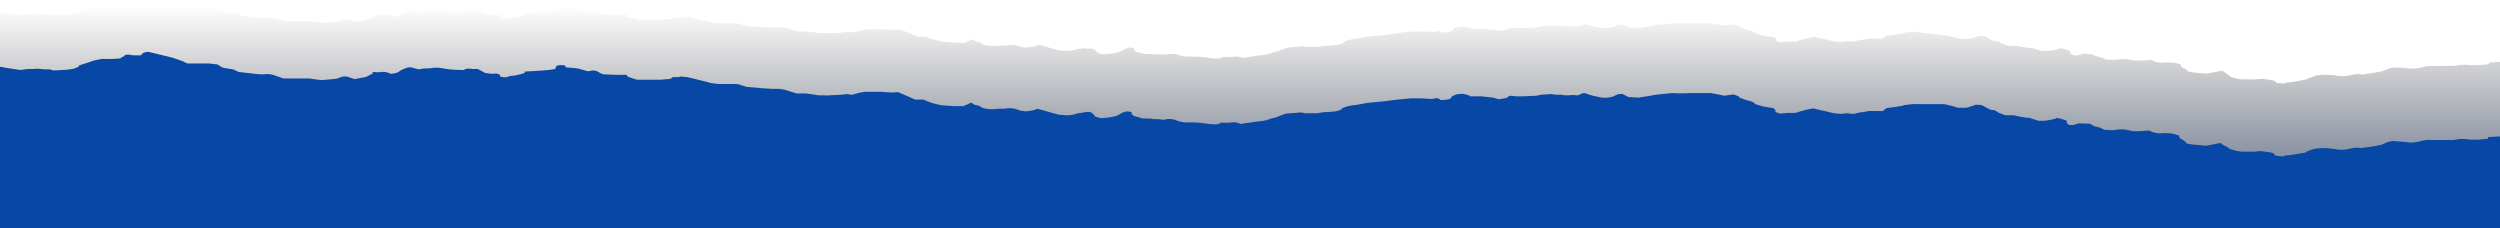 <?xml version="1.0" encoding="utf-8"?>
<!-- Generator: Adobe Illustrator 27.4.0, SVG Export Plug-In . SVG Version: 6.00 Build 0)  -->
<svg version="1.1" id="Layer_1" xmlns="http://www.w3.org/2000/svg" xmlns:xlink="http://www.w3.org/1999/xlink" x="0px" y="0px"
	 viewBox="0 0 768 70.1" style="enable-background:new 0 0 768 70.1;" xml:space="preserve">
<style type="text/css">
	.st0{opacity:0.5;}
	.st1{fill-rule:evenodd;clip-rule:evenodd;fill:url(#SVGID_1_);}
	.st2{fill:#0747A6;}
</style>
<g class="st0">
	
		<linearGradient id="SVGID_1_" gradientUnits="userSpaceOnUse" x1="384" y1="1680" x2="384" y2="1728" gradientTransform="matrix(1 0 0 1 0 -1678)">
		<stop  offset="0" style="stop-color:#000000;stop-opacity:0"/>
		<stop  offset="1" style="stop-color:#091E42"/>
	</linearGradient>
	<path class="st1" d="M28.4,2h28.6l0.8,0.4h6.7l1.7,0.1c0.9,0.1,0.9,0.1,1,0.2c0.1,0.1,0.3,0.3,1.5,0.9l1.7,0.3L72.1,4l1.7,0.7
		l3.5,0.4c0,0,3.5,0.4,4.6,0.3c1.1-0.2,2.5,0.1,2.5,0.1l3.2,1H95c1.1,0,1.7,0.1,1.7,0.1L99.3,7l2.5-0.2l2.1-0.2l1.4-0.5
		c1.4-0.5,2.5,0,2.5,0l1.7,0.6l1.1-0.2c0.5-0.1,1-0.2,1.4-0.3c0.1,0,0.1,0,0.2,0C112.7,6.1,113,6,113,6l1.4-0.7
		c0.5-0.3,0.7-0.3,0.7-0.4c0,0-0.4,0.1,0-0.4c0,0,1.7,0.1,2.8,0c1.1-0.2,2.8,0.6,2.8,0.6l1.1-0.2c0.6-0.1,1-0.3,1.3-0.5
		c0.3-0.2,0.5-0.4,0.5-0.4l1.4-0.6c1.4-0.6,2.1-0.2,2.1-0.2l2.1,0.4l1.1-0.2c0.4-0.1,0.8-0.1,1.3-0.1c0.6,0,1.2,0,2.3-0.2h1.4
		l3.2,0.4c0,0,2.1,0.1,3.9,0.1c0.9,0,0.9,0,0.8,0c-0.1,0-0.3-0.1,0.3-0.3c1.1-0.3,2.1,0,2.1,0h1.7l1.1,0.6l1.1,0.6l1.4,0.1
		c0.7,0.1,0.7,0.1,0.8,0.1c0,0,0.1-0.1,1-0.1c1.7,0,1.4,0.9,1.4,0.9l1.1,0.2c1.1,0.2,1.7-0.3,1.7-0.3l1.7-0.2l1.4-0.3l1.1-0.3
		c1.1-0.3,0.4-0.6,0.4-0.6l2.5-0.2l2.5-0.2l2.5-0.2l1.4-0.2c1.4-0.2,0.7-0.6,0.7-0.6l0.4-0.4c0.4-0.4,2.5-0.2,2.5-0.2l0.4,0.6
		l2.5,0.1l1.2,0.3l2.8,0.7l1.1-0.2c1.1-0.2,1.7,0.1,1.7,0.1l1.7,0.9c0,0,3.2,0.1,5.3,0.1h2.1l0.4,0.6l2.8,0.9h6.7c0.5,0,1,0,1.4-0.1
		c0.4,0,0.9-0.1,1.4-0.1c1.1,0,1.4-0.6,1.4-0.6h1.1c1.1,0,1.4-0.2,1.4-0.2l2.1,0.1l2.5,0.6l3.2,0.7l1.4,0.4l2.1,0.3h5.3
		c1.4,0,1.7,0.3,1.7,0.3l2.1,0.6l2.5,0.1l2.1,0.1l3.2,0.1h2.1l1.4,0.1l3.9,1.2h2.8c0,0,1.7,0.1,3.5,0.4c0.8,0.1,0.9,0.1,0.9,0.1
		c0.1,0,0.2-0.1,1.6,0c0.5,0,0.8,0.1,1,0.1c0.1,0,0.1,0,0.1,0s0,0-0.1,0c-0.2,0-0.4-0.1,0.1-0.1L259,10l1.7-0.2l1.7,0.1l2.1-0.6
		l1.7-0.3h5.3c0,0,1.7,0.1,3.2,0.1c0.7,0,0.7,0,0.8,0c0.1,0,0.1-0.1,1-0.1l5.3,2.2h2.5l1.4,0.6l1.4,0.4l2.5,0.6l3.9,0.3h2.5
		c0.9,0,1.1,0,1.1,0s-0.8-0.1-0.1-0.3c0.5-0.1,0.5-0.1,0.6-0.2c0.1-0.1,0.3-0.2,1.1-0.5l1.1,0.7l1.4,0.3l1.1,0.7l1.1,0.2
		c1.1,0.2,1.7,0.1,3.9,0h1.4l2.1-0.2l1.4,0.1l1.7,0.6l1.7,0.1l2.1-0.3l1.4-0.5l1.7,0.4l2.1,0.6l2.5,0.7l2.1,0.1h1.1
		c1.1,0,2.8-0.6,2.8-0.6l1.4-0.2l1.5,0.2c1.1-0.2,1.7,0.1,1.7,0.1l0.7,0.6l0.4,0.6l1.7,0.4l2.5-0.2l1.1-0.2c1.1-0.2,1.7-0.5,1.7-0.5
		l1.4-0.7l1.4-0.5l1.4,0.1v0.6l0.7,0.6l2.8,0.7h1.4c1.4,0,1.7,0.1,1.7,0.1h1.7l1.4,0.1l1.1-0.2c1.1-0.2,2.5,0.1,2.5,0.1
		s1.1,0.6,2.8,0.7h2.8c1.4,0,3.5,0.3,3.5,0.3s1.7,0.3,3.2,0.3c1.4,0,1.7-0.5,1.7-0.5h2.1c1.1,0,1.1,0,1,0c-0.1,0-0.3-0.1,0.5-0.1
		c1.4-0.2,2.5,0.4,2.5,0.4l1.1-0.2c1.1-0.2,1.7-0.2,1.7-0.2l1.7-0.3l2.1-0.2l1.4-0.3l1.4-0.5l1.4-0.3l1.4-0.6l1.7-0.6
		c0,0,2.8-0.2,3.9-0.3c1.1-0.2,1.7,0.1,1.7,0.1h3.9l1.1-0.2c1.1-0.2,2.5-0.2,2.5-0.2l2.1-0.2l1.1-0.3c1.1-0.3,0.7-0.6,0.7-0.6
		l1.7-0.6l1.4-0.3l1.7-0.2l3.2-0.6l5.3-0.5l1.4-0.2c1.4-0.2,3.5-0.5,3.5-0.5l3.2-0.3h2.8l3.5,0.1l1.1-0.2c1.1-0.2,1.4,0.4,1.4,0.4
		h1.4l1.1-0.2c1.1-0.2,1.1-0.9,1.1-0.9l1.4-0.6l1.7-0.2l1.1,0.2c1.1,0.2,1.4,0.6,1.4,0.6h3.5l1.7,0.1l1.7,0.1l1.7,0.4l1.7-0.3
		c0.9-0.2,0.9-0.2,0.9-0.2c0-0.1,0-0.2,0.9-0.5l2.1,0.1h2.1l3.9-0.2l1.4-0.3l3.2-0.2l1.4,0.1h1.1c0.4,0,0.7,0,1.1,0.1
		c0.5,0.1,0.9,0.1,1.7,0.1c0.4-0.1,0.9-0.1,1.4-0.1c0.8,0,1.5,0.1,1.5,0.1l1.1-0.5c1.1-0.5,2.1,0.1,2.1,0.1l1.7,0.4l2.5,0.4
		c0,0,1.4,0.1,3.2-0.3l1.7-0.7h1.4l1.7,0.9l3.2,0.1l1.1-0.2c1.1-0.2,2.1-0.3,2.1-0.3l1.4-0.3l1.7-0.2l1.7-0.2l2.1-0.2
		c0,0,3.9,0.1,5.3,0c0.5-0.1,0.7-0.1,0.7-0.1s-0.4,0.1,0,0.1h6l1.7,0.3l2.5,0.4l1.4-0.2l1.4-0.2l1.4,0.4l0.7,0.6l1.7,0.6l2.1,0.6
		l1.1,0.7l2.1,0.6l1.7,0.3l1.4,0.1l0.7,0.6v0.6l1.4,0.4l2.1-0.2h2.5l1.7-0.5l1.1-0.3c1.1-0.3,2.8-0.6,2.8-0.6l2.1,0.4l1.7,0.4
		l2.5,0.6l2.1,0.1l1.7-0.2l2.1,0.1l2.1-0.5c0.1,0,0.2,0,0.3,0c0.2,0,0.4-0.1,0.6-0.1c1.1-0.2,1.7-0.3,1.7-0.3h4.2l1.1-0.9l2.5-0.3
		c1.2-0.2,1.9-0.3,2.4-0.4c0.4-0.1,0.5-0.2,0.5-0.2l2.5-0.3c0.9-0.1,1.1-0.1,1.1-0.1s-0.8,0.1-0.1,0.1l10,1.2l2.5,0.6l1.7,0.4h2.5
		l1.1-0.3c1.1-0.3,1.7-0.6,1.7-0.6h1.1c1.1,0,1.7,0.6,1.7,0.6l1.7,0.9l1.4,0.1l1.1,0.7l2.1,0.7h2.5c0,0,3.2,0.7,4.9,0.7l2.8,0.9h1.1
		c0.6,0,1.1,0,1.4-0.1c0.4,0,0.7-0.1,0.7-0.1l1.1-0.2c1.1-0.2,1.4-0.5,1.4-0.5l1.4,0.3l1.7,0.6v0.7L637,17h1.4l1.4-0.5l2.8,0.1
		l1.4,0.7l1.4,0.3l1.7,0.7l2.5,0.1l1.7-0.2c0.9-0.1,0.9-0.1,0.9-0.1s0.1,0.1,1.2,0.1l2.5,0.4h2.1l2.8-0.2l1.4,0.6l1.1,0.2
		c1.1,0.2,1.4,0,1.4,0h1.7l1.7,0.1l1.7,0.4l0.4,0.9l1.4,0.7l0.7,0.7l1.1,0.2c1.1,0.2,3.2,0.3,3.2,0.3l1.4,0.1l3.2-0.6l1.4-0.3
		l1.1,0.7l0.7,0.6l1.1,0.7l2.1,0.6l1.7,0.1h3.5l2.1-0.2l2.1,0.3h0.1c0.2,0,0.6,0.1,1.6,0.3l0.7,0.7l1.4,0.1c1.4,0.1,1.4-0.2,1.4-0.2
		l2.1-0.2l1.1-0.2c0.4-0.1,0.5-0.1,0.6-0.1c0.2,0,0.3-0.1,1.9-0.4c1.2-0.2,1.2-0.2,1.1-0.2c-0.2,0-0.5,0,0-0.2
		c0.4-0.2,0.5-0.2,0.6-0.2c0.2-0.1,0.3-0.1,1.9-0.7l1.7-0.2h1.7l2.1,0.1c0,0,1.4,0.3,2.5,0.3c1.1,0,2.1-0.2,2.1-0.2l1.4-0.3
		c1.4-0.3,2.8,0,2.8,0l1.1-0.2c1.1-0.2,1.7-0.2,1.7-0.2l3.2-0.6L734,21l1.4-0.3l2.5,0.1l3.2,0.3c0,0,1.4,0,3.2-0.5l1.4-0.3l8.5-0.1
		l1.7-0.3h1.7L759,20h2.5c0.5,0,0.9,0,1.2-0.1c0.4,0,0.7-0.1,1.2-0.1c1.1,0,0.7-0.6,0.7-0.6L768,19v24.1l-3.5,0.2
		c0,0,0.4,0.6-0.7,0.6c-0.5,0-0.9,0-1.2,0.1c-0.4,0-0.7,0.1-1.2,0.1h-2.5l-1.4-0.2h-1.7l-1.7,0.3h-8.5l-1.4,0.3
		C742.5,45,741,45,741,45l-3.2-0.3l-2.5-0.2l-1.4,0.3l-2.1,0.9l-3.2,0.6c0,0-0.7,0-1.7,0.2l-1.1,0.2c0,0-1.4-0.3-2.8,0l-1.4,0.3
		c0,0-1.1,0.2-2.1,0.2s-2.5-0.3-2.5-0.3l-2.1-0.2h-1.7l-1.7,0.2c-1.2,0.5-1.6,0.6-1.8,0.6c-0.2,0.1-0.2,0.1-0.7,0.3
		c-0.5,0.2-0.2,0.2,0,0.2c0.2,0,0.2,0-1.1,0.2c-1.2,0.2-1.6,0.3-1.8,0.3c-0.2,0-0.2,0-0.7,0.1l-1.1,0.2l-2.1,0.2c0,0,0,0.3-1.4,0.2
		l-1.4-0.2l-0.7-0.7c-1-0.2-1.4-0.3-1.6-0.3h-0.1l-2.1-0.3l-2.1,0.2h-3.5l-1.7-0.2l-2.1-0.6l-0.7-0.1l-0.7-0.6l-1.1-0.7l-1.4,0.3
		l-3.2,0.6l-1.4-0.2c0,0-2.1-0.1-3.2-0.3l-1.1-0.2l-0.7-0.7l-1.4-0.7l-0.4-0.9l-1.7-0.5l-1.7-0.2H665c0,0-0.4,0.2-1.4,0l-1.1-0.2
		l-1.4-0.6l-2.8,0.2h-2.1l-2.5-0.5c-1.1,0-1.2,0-1.2-0.1c0,0,0,0-0.9,0.1l-1.9,0.2l-2.5-0.2l-1.7-0.7l-1.4-0.3l-1.4-0.8l-2.8-0.2
		l-1.4,0.5h-1.4l-0.7-0.6V39l-1.7-0.6l-1.4-0.3c0,0-0.4,0.3-1.4,0.5l-1.1,0.2c0,0-0.3,0.1-0.7,0.1c-0.4,0.1-0.9,0.1-1.4,0.1h-1.1
		l-2.8-0.9c-1.7,0-4.9-0.7-4.9-0.7h-2.5l-2.1-0.7l-1.1-0.7l-1.4-0.2l-1.7-0.9c0,0-0.7-0.6-1.7-0.6h-1.1c0,0-0.7,0.3-1.7,0.6
		l-1.1,0.3h-2.5l-1.7-0.5l-2.5-0.6h-9.1c-0.5,0-0.2-0.1,0-0.1c0.2,0,0.2,0-1.1,0.1l-2.5,0.3c0,0-0.1,0.1-0.5,0.2
		c-0.4,0.1-1.1,0.2-2.4,0.4l-2.5,0.3l-1.1,0.9h-4.2c0,0-0.7,0.1-1.7,0.3c-0.3,0-0.5,0.1-0.6,0.1c-0.2,0-0.3,0-0.4,0l-2.1,0.5
		l-2.1-0.2l-1.7,0.2l-2.1-0.2l-2.5-0.6l-1.7-0.5l-2.1-0.5c0,0-1.7,0.3-2.8,0.6l-1.1,0.3l-1.7,0.5h-2.5l-2.1,0.2l-1.4-0.5v-0.6
		l-0.7-0.6l-1.4-0.2l-1.7-0.3l-2.1-0.6l-1.1-0.7l-2.1-0.6l-1.7-0.6l-0.7-0.6l-1.4-0.5l-1.4,0.2l-1.4,0.2l-2.5-0.5l-1.7-0.3h-6
		c-0.4,0,0-0.1,0-0.1s-0.1,0-0.7,0.1c-1.4,0.2-5.3,0-5.3,0l-2.1,0.2l-1.7,0.2l-1.7,0.2l-1.4,0.3c0,0-1.1,0.1-2.1,0.3l-1.1,0.2
		l-3.2-0.2l-1.7-0.9h-1.4l-1.7,0.7c-1.7,0.5-3.2,0.3-3.2,0.3l-2.5-0.5l-1.7-0.5c0,0-1.1-0.6-2.1-0.2l-1.1,0.5c0,0-0.7-0.1-1.5-0.1
		c-0.4,0-0.9,0-1.4,0.1c-0.8,0.1-1.3,0-1.7-0.1c-0.3,0-0.6-0.1-1.1-0.1h-1.1l-1.4-0.2l-3.2,0.2l-1.4,0.3l-3.9,0.2h-2.1l-2.1-0.2
		c-0.9,0.4-0.9,0.5-0.9,0.5c0,0.1,0,0.1-0.9,0.2l-1.7,0.3l-1.7-0.5l-1.7-0.2l-1.7-0.2h-4c0,0-0.4-0.5-1.4-0.6l-1.1-0.2l-1.7,0.2
		l-1.4,0.6c0,0,0,0.7-1.1,0.9l-1.1,0.2h-1.4c0,0-0.4-0.6-1.4-0.5l-1.1,0.2l-3.5-0.2h-2.8l-3.2,0.3c0,0-2.1,0.3-3.5,0.5l-1.4,0.2
		l-5.3,0.5l-3.2,0.6l-1.7,0.2l-1.4,0.3l-1.7,0.6c0,0,0.4,0.3-0.7,0.6l-1.1,0.3l-2.1,0.2c0,0-1.4,0-2.5,0.2l-1.1,0.2h-3.9
		c0,0-0.7-0.3-1.7-0.2c-1.1,0.1-3.9,0.3-3.9,0.3l-1.7,0.6l-1.4,0.6l-1.4,0.3l-1.4,0.5l-1.4,0.3l-2.1,0.2l-1.7,0.3c0,0-0.7,0-1.7,0.2
		l-1.1,0.2c0,0-1.1-0.6-2.5-0.5c-0.7,0.1-0.5,0.1-0.5,0.1c0.1,0,0.1,0-1,0H376c0,0-0.3,0.5-1.7,0.5c-1.4,0-3.2-0.3-3.2-0.3
		s-2.1-0.3-3.5-0.3h-2.8c-1.7-0.1-2.8-0.7-2.8-0.7s-1.4-0.3-2.5-0.2l-1.1,0.2l-1.4-0.2h-1.7c0,0-0.3-0.2-1.7-0.2h-1.4l-2.8-0.7
		l-0.7-0.6v-0.6l-1.4-0.2l-1.4,0.5l-1.4,0.7c0,0-0.7,0.3-1.7,0.5l-1.1,0.2l-2.5,0.2l-1.7-0.5l-0.4-0.6l-0.7-0.6c0,0-0.7-0.3-1.7-0.2
		l-1.1,0.2l-1.4,0.2c0,0-1.7,0.6-2.8,0.6h-1.1l-2.1-0.2l-2.5-0.7l-2.1-0.6l-1.7-0.5l-1.4,0.5l-2.1,0.3l-1.7-0.2l-1.7-0.6l-1.4-0.2
		l-2.1,0.2H308c-2.1,0.2-2.8,0.2-3.9,0l-1.1-0.2l-1.1-0.7l-1.4-0.3l-1.1-0.7c-1,0.4-1.1,0.5-1.2,0.6c-0.1,0-0.1,0.1-0.6,0.2
		c-0.7,0.2,0.1,0.3,0.1,0.3s-0.2,0-1.2,0H294l-3.9-0.3l-2.5-0.6l-1.4-0.5l-1.4-0.6h-2.5l-5.3-2.3c-0.9,0.1-0.9,0.1-1,0.1
		c0,0,0,0-0.8,0c-1.4,0-3.2-0.2-3.2-0.2h-5.7l-1.7,0.3l-2.1,0.6l-1.7-0.2l-1.7,0.2l-3.9,0.2c-0.5,0-0.3,0-0.1,0.1
		c-0.2,0-0.5,0-1-0.1c-1.4-0.1-1.5,0-1.6,0s-0.2,0-0.9-0.1c-1.8-0.3-3.5-0.5-3.5-0.5h-2.8l-3.9-1.2l-1.4-0.2h-2.1l-3.2-0.2l-2.1-0.2
		l-2.5-0.2l-2.1-0.6c0,0-0.3-0.3-1.7-0.3h-5.3l-2.1-0.3l-1.4-0.5l-3.2-0.7l-2.5-0.6l-2.1-0.2c0,0-0.4,0.2-1.4,0.2h-1.1
		c0,0-0.4,0.6-1.4,0.6c-0.5,0-1,0-1.4,0.1c-0.4,0-0.9,0.1-1.4,0.1h-6.7l-2.8-0.9l-0.4-0.6h-2.1c-2.1,0-5.3-0.2-5.3-0.2l-1.7-0.9
		c0,0-0.7-0.3-1.7-0.2l-1.1,0.2l-2.8-0.7l-1.4-0.2l-2.5-0.2l-0.4-0.6c0,0-2.1-0.3-2.5,0.2l-0.4,0.5c0,0,0.7,0.5-0.7,0.6l-1.4,0.2
		l-2.5,0.2l-2.5,0.2l-2.5,0.2c0,0,0.7,0.3-0.4,0.6l-1.1,0.3l-1.4,0.3l-1.7,0.2c0,0-0.7,0.5-1.7,0.3l-1.1-0.2c0,0,0.3-0.9-1.4-0.9
		c-0.9,0-1,0-1,0.1c0,0-0.1,0-0.7-0.1l-1.4-0.2l-1.1-0.6l-1.1-0.6h-1.7c0,0-1.1-0.3-2.1,0c-0.5,0.1-0.4,0.2-0.3,0.3
		c0.1,0,0.1,0-0.8,0c-1.7,0-3.9-0.2-3.9-0.2l-3.2-0.5h-1.4c-1,0.2-1.7,0.2-2.3,0.2c-0.4,0-0.8,0-1.3,0.1l-1.1,0.2l-2.1-0.5
		c0,0-0.7-0.5-2.1,0.2l-1.4,0.6c0,0-0.2,0.2-0.5,0.4c-0.3,0.2-0.7,0.4-1.3,0.5l-1.1,0.2c0,0-1.7-0.8-2.8-0.6c-1.1,0.2-2.8,0-2.8,0
		c-0.4,0.5,0,0.4,0,0.4s-0.1,0.1-0.7,0.4l-1.4,0.7c0,0-0.3,0.1-0.8,0.2c-0.1,0-0.1,0-0.2,0c-0.5,0.1-1,0.3-1.5,0.3l-1.1,0.2
		l-1.7-0.6c0,0-1.1-0.5-2.5,0l-1.4,0.5l-2.1,0.2l-2.6-0.5l-2.5-0.3c0,0-0.7-0.2-1.7-0.2h-7.4l-3.2-1.1c0,0-1.4-0.3-2.5-0.2
		c-1.1,0.2-4.6-0.3-4.6-0.3L73.6,24l-1.7-0.7l-1.4-0.2l-1.7-0.3c-1.2-0.5-1.4-0.8-1.5-0.9s-0.1-0.1-1-0.2l-1.7-0.2h-6.7l-1.4-0.7
		l-1.4-0.5l-2-0.5L45.6,18c0,0-1.4,0.2-1.7,0.6L43.5,19H41c0,0-1.8-0.5-2.5,0c-0.4,0.2-0.1,0.2-0.1,0.2s-0.2,0.1-0.6,0.3l0,0
		c-0.7,0.3-0.5,0.4-0.3,0.5c0.1,0.1,0.1,0.1-1.1,0.1c-1.2,0.1-1.2,0.1-1.2,0.1s0,0-1.2,0h-2.5L29,20.7l-1.7,0.6l-2.8,0.9
		c0,0,0,0.5-1.1,0.7c-0.6,0.2-0.4,0.2-0.4,0.2s-0.1,0-0.7,0.1l-1.4,0.2l-3.2,0.2h-1.4c0,0-0.4-0.3-1.4-0.3h-1.1l-2.1-0.2
		c-1.2,0.1-1.8,0.1-2.3,0.1c-0.5,0-0.8,0-1.6,0.1l-1.4,0.2c0,0-0.7-0.1-2.1-0.3L2.8,23L0,22.6V2h0.3v1.8l2.8,0.4l1.4,0.1
		c1.4,0.1,2.1,0.3,2.1,0.3L8,4.4c0.7-0.1,1.1-0.1,1.6-0.1c0.5,0,1.1,0,2.3-0.1L14,4.4h1.1c1.1,0,1.4,0.3,1.4,0.3h1.4l3.2-0.2
		l1.4-0.2c0.6-0.1,0.7-0.1,0.7-0.1s-0.3,0,0.4-0.2c1.1-0.3,1.1-0.7,1.1-0.7l2.8-0.9L28.4,2z M255.1,31.1H255
		C255.1,31.1,255.1,31.1,255.1,31.1z"/>
</g>
<path class="st2" d="M768,41.9v28.2H0V20.5L2.8,21l1.4,0.2c1.4,0.2,2.1,0.3,2.1,0.3l1.4-0.2c0.7-0.1,1.1-0.1,1.6-0.1s1.1,0,2.3-0.1
	l2.1,0.2h1c1.1,0,1.4,0.3,1.4,0.3h1.4l3.2-0.2l1.4-0.2c0.6-0.1,0.7-0.1,0.7-0.1s-0.3,0,0.4-0.2c1.1-0.3,1.1-0.8,1.1-0.8l2.8-0.9
	l1.7-0.6l2.5-0.5h2.5c1.2,0,1.2,0,1.2,0s0-0.1,1.2-0.1c1.2-0.1,1.2-0.1,1.1-0.1c-0.1,0-0.2-0.1-0.2-0.1c0-0.1,0.1-0.2,0.5-0.3
	c0.4-0.2,0.6-0.3,0.6-0.3s-0.3,0.1,0.1-0.2c0.7-0.5,2.5,0,2.5,0h2.5l0.4-0.5c0.4-0.5,1.8-0.6,1.8-0.6l7.4,1.8l1.8,0.6l1.4,0.5
	l1.4,0.7h6.7l1.8,0.2c0.9,0.1,0.9,0.1,1,0.2s0.3,0.3,1.5,0.9l1.7,0.3l1.4,0.2l1.7,0.8l3.5,0.4c0,0,3.5,0.5,4.6,0.3s2.5,0.2,2.5,0.2
	l3.2,1.1h7.4c1.1,0,1.7,0.2,1.7,0.2l2.5,0.3l2.5-0.2l2.1-0.2l1.4-0.5c1.4-0.5,2.5,0,2.5,0l1.7,0.6l1.1-0.2c0.5-0.1,1-0.2,1.5-0.3
	c0.1,0,0.1,0,0.2,0c0.5-0.1,0.8-0.2,0.8-0.2l1.4-0.7c0.5-0.3,0.7-0.4,0.7-0.4s-0.4,0.1,0-0.4c0,0,1.7,0.2,2.8,0
	c1.1-0.2,2.8,0.6,2.8,0.6l1.1-0.2c0.6-0.1,1-0.3,1.3-0.5s0.5-0.4,0.5-0.4l1.4-0.6c1.4-0.6,2.1-0.2,2.1-0.2l2.1,0.5l1.1-0.2
	c0.4-0.1,0.8-0.1,1.3-0.1c0.6,0,1.2,0,2.3-0.2h1.4l3.2,0.5c0,0,2.1,0.2,3.9,0.2c0.9,0,0.9,0,0.8,0c-0.1,0-0.2-0.1,0.3-0.3
	c1.1-0.3,2.1,0,2.1,0h1.7l1.1,0.6l1.1,0.6l1.4,0.2c0.7,0.1,0.7,0.1,0.8,0.1c0,0,0.1-0.1,1-0.1c1.7,0,1.4,0.9,1.4,0.9l1,0.2
	c1.1,0.2,1.8-0.3,1.8-0.3l1.7-0.2l1.4-0.3l1.1-0.3c1.1-0.3,0.4-0.6,0.4-0.6l5-0.3l2.5-0.2l1.4-0.2c1.4-0.2,0.7-0.6,0.7-0.6l0.4-0.4
	c0.4-0.5,2.5-0.2,2.5-0.2l0.4,0.6l2.5,0.2l1.4,0.2l2.8,0.8l1.1-0.2c1.1-0.2,1.7,0.2,1.7,0.2l1.7,0.9c0,0,3.2,0.2,5.3,0.2h2.1
	l0.4,0.6l2.8,0.9h6.7c0.5,0,1,0,1.4-0.1c0.4,0,0.9-0.1,1.4-0.1c1.1,0,1.4-0.6,1.4-0.6h1.1c1.1,0,1.4-0.2,1.4-0.2l2.1,0.2l2.5,0.6
	l3.2,0.8l1.4,0.4l2.1,0.3h5.3c1.4,0,1.7,0.3,1.7,0.3l2.1,0.6l2.5,0.2l2.1,0.2l3.2,0.2h2.1l1.4,0.2l3.9,1.2h2.8c0,0,1.7,0.2,3.5,0.5
	c0.8,0.1,0.9,0.1,0.9,0.1c0.1,0,0.2-0.1,1.5,0c0.4,0,0.7,0,0.9,0.1c-0.2,0-0.2-0.1,0.2-0.1l3.9-0.2l1.7-0.2l1.7,0.2l2.1-0.6l1.7-0.3
	h5.3c0,0,1.7,0.2,3.2,0.2c0.7,0,0.7,0,0.8,0c0,0,0.1-0.1,1-0.1l5.3,2.3h2.5l1.4,0.6l1.4,0.5l2.5,0.6l3.9,0.3h2.5c0.9,0,1.2,0,1.2,0
	s-0.8-0.1-0.1-0.3c0.4-0.1,0.5-0.1,0.6-0.2c0.1,0,0.2-0.1,1.2-0.6l1.1,0.7l1.4,0.3l1.1,0.7l1.1,0.2c1.1,0.2,1.7,0.2,3.9,0h1.4
	l2.1-0.2l1.4,0.2l1.7,0.6l1.7,0.2l2.1-0.3l1.4-0.5l1.8,0.5l2.1,0.6l2.5,0.7l2.1,0.2h1.1c1.1,0,2.8-0.6,2.8-0.6l1.4-0.2l1.1-0.2
	c1.1-0.2,1.7,0.2,1.7,0.2l0.7,0.6l0.4,0.6l1.7,0.5l2.5-0.2l1.1-0.2c1.1-0.2,1.7-0.5,1.7-0.5l1.4-0.8l1.4-0.4l1.4,0.2V35l0.7,0.6
	l2.8,0.8h1.4c1.4,0,1.8,0.2,1.8,0.2h1.7l1.4,0.2l1.1-0.2c1.1-0.2,2.5,0.2,2.5,0.2s1.1,0.6,2.8,0.8h2.8c1.4,0,3.5,0.3,3.5,0.3
	s1.7,0.3,3.2,0.3c1.4,0,1.7-0.5,1.7-0.5h2.1c1.1,0,1.1,0,1,0s-0.3-0.1,0.5-0.1c1.4-0.2,2.5,0.5,2.5,0.5l1-0.2
	c1.1-0.2,1.8-0.2,1.8-0.2l1.7-0.3l2.1-0.2l1.4-0.3l1.4-0.5l1.4-0.3l1.4-0.6l1.8-0.6c0,0,2.8-0.2,3.9-0.3c1-0.2,1.7,0.2,1.7,0.2h3.9
	l1.1-0.2c1.1-0.2,2.5-0.2,2.5-0.2l2.1-0.2l1.1-0.3c1.1-0.3,0.7-0.6,0.7-0.6l1.7-0.6l1.4-0.3l1.7-0.2l3.2-0.6l5.3-0.5l1.4-0.2
	c1.4-0.2,3.5-0.4,3.5-0.4l3.2-0.3h2.8l3.6,0.2l1.1-0.2c1.1-0.2,1.4,0.5,1.4,0.5h1.4l1.1-0.2c1.1-0.2,1.1-0.9,1.1-0.9l1.4-0.6
	l1.7-0.2l1.1,0.2c1.1,0.2,1.4,0.6,1.4,0.6h3.6l1.7,0.2l1.8,0.2l1.7,0.5l1.7-0.3c0.9-0.1,0.9-0.1,0.9-0.2s0-0.2,0.9-0.6l2.1,0.2h2.1
	l3.9-0.2l1.4-0.3l3.2-0.2l1.4,0.2h1c0.4,0,0.8,0,1.1,0.1c0.5,0.1,0.9,0.1,1.7,0.1c0.4-0.1,0.9-0.1,1.4-0.1c0.8,0,1.5,0.1,1.5,0.1
	l1.1-0.5c1-0.5,2.1,0.2,2.1,0.2l1.8,0.5l2.5,0.5c0,0,1.4,0.2,3.2-0.3l1.7-0.8h1.4l1.7,0.9l3.2,0.2l1.1-0.2c1.1-0.2,2.1-0.3,2.1-0.3
	l1.4-0.3l1.7-0.2l1.8-0.2l2.1-0.2c0,0,3.9,0.2,5.3,0c0.4,0,0.6-0.1,0.6-0.1c-0.1,0-0.3,0.1,0,0.1h6l1.7,0.3l2.5,0.5l1.4-0.2l1.4-0.2
	l1.4,0.5l0.7,0.6l1.7,0.6l2.1,0.6l1.1,0.8l2.1,0.6l1.7,0.3l1.4,0.2l0.7,0.6v0.6l1.4,0.5l2.1-0.2h2.5l1.7-0.5l1.1-0.3
	c1-0.3,2.8-0.6,2.8-0.6l2.1,0.5l1.8,0.4l2.5,0.6l2.1,0.2l1.8-0.2l2.1,0.2l2.1-0.5c0.1,0,0.2,0,0.4,0c0.1,0,0.4,0,0.6-0.1
	c1-0.2,1.7-0.3,1.7-0.3h4.2l1.1-0.9l2.5-0.3c1.2-0.2,1.9-0.3,2.4-0.4c0.4-0.1,0.5-0.2,0.5-0.2l2.5-0.3c0.8-0.1,1.1-0.1,1.2-0.1
	c0,0,0,0-0.1,0c-0.2,0-0.5,0.1,0,0.1h8.8l2.5,0.6l1.7,0.5h2.5l1.1-0.3c1.1-0.3,1.7-0.6,1.7-0.6h1.1c1.1,0,1.8,0.6,1.8,0.6l1.7,0.9
	l1.4,0.2l1.1,0.7l2.1,0.8h2.5c0,0,3.2,0.8,4.9,0.8l2.8,0.9h1.1c0.6,0,1.1,0,1.4-0.1c0.4,0,0.7-0.1,0.7-0.1l1-0.2
	c1.1-0.2,1.4-0.5,1.4-0.5l1.4,0.3l1.7,0.6v0.7l0.7,0.6h1.4l1.4-0.5L642,38l1.4,0.8l1.4,0.3l1.8,0.8L649,40l1.7-0.2
	c0.9-0.1,0.9-0.1,0.9-0.1s0.1,0.1,1.2,0.1l2.5,0.5h2.1l2.8-0.2l1.4,0.6l1.1,0.2c1.1,0.2,1.4,0,1.4,0h1.8l1.7,0.2l1.7,0.5l0.4,0.9
	l1.4,0.8l0.7,0.8l1.1,0.2c1.1,0.2,3.2,0.3,3.2,0.3l1.4,0.2l3.2-0.6l1.4-0.3l1.1,0.8L684,45l1.1,0.8l2.1,0.6l1.7,0.2h3.5l2.1-0.2
	l2.1,0.3h0.1c0.2,0,0.6,0.1,1.6,0.3l0.7,0.8l1.4,0.2c1.4,0.2,1.4-0.2,1.4-0.2l2.1-0.2l1.1-0.2c0.5-0.1,0.5-0.1,0.7-0.1
	s0.5-0.1,1.8-0.3c1.2-0.2,1.2-0.2,1.1-0.2s-0.5,0,0-0.2s0.5-0.2,0.7-0.3s0.5-0.2,1.8-0.6l1.7-0.2h1.8l2.1,0.2c0,0,1.4,0.3,2.5,0.3
	s2.1-0.2,2.1-0.2l1.4-0.3c1.4-0.3,2.8,0,2.8,0l1.1-0.2c1.1-0.2,1.7-0.2,1.7-0.2l3.2-0.6l2.1-0.9l1.4-0.3l2.5,0.2l3.2,0.3
	c0,0,1.4,0,3.2-0.5l1.4-0.3h8.5l1.7-0.3h1.8l1.4,0.2h2.5c0.5,0,0.9,0,1.2-0.1c0.4,0,0.7-0.1,1.2-0.1c1.1,0,0.7-0.6,0.7-0.6L768,41.9
	z"/>
</svg>
